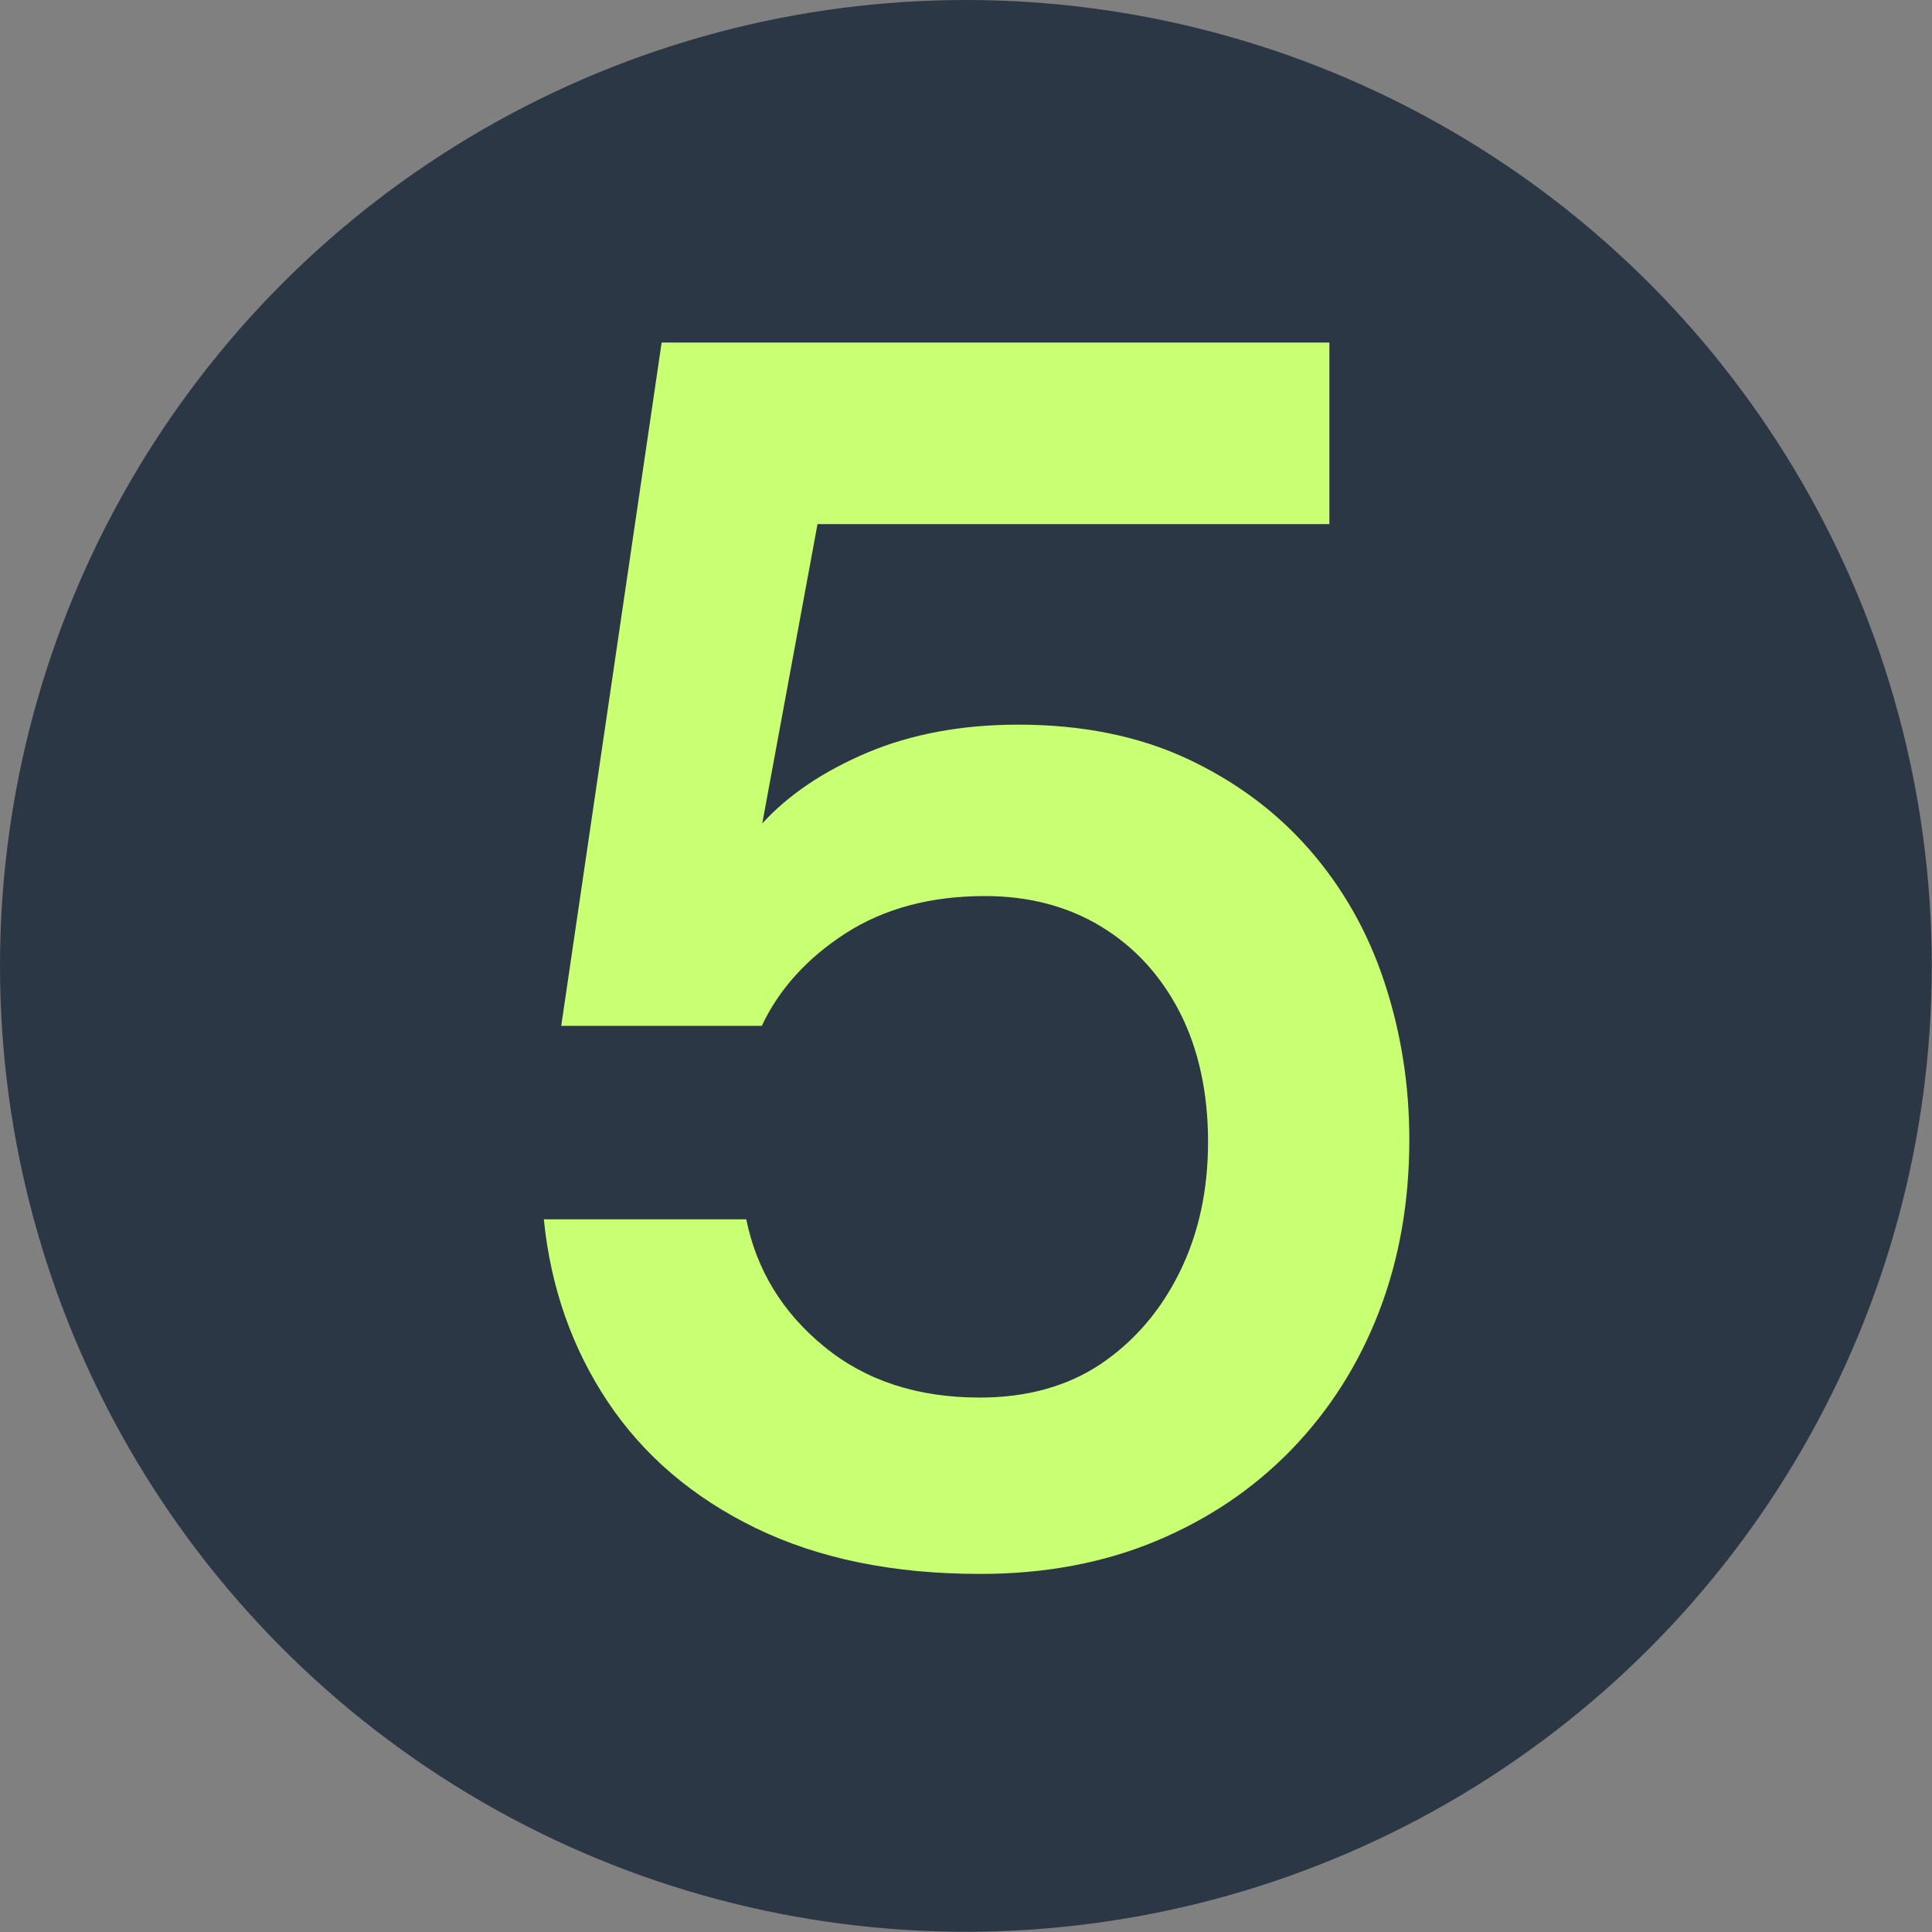 <svg xmlns="http://www.w3.org/2000/svg" id="Layer_2" viewBox="0 0 82.17 82.17"><rect x="0" y="0" width="82.17" height="82.17" fill="#808080" stroke="none"/><defs><style>      .cls-1 {        fill: #2b3744;      }      .cls-2 {        fill: #c9ff73;      }    </style></defs><g id="Layer_1-2" data-name="Layer_1"><g><circle class="cls-1" cx="41.08" cy="41.08" r="41.08"></circle><path class="cls-2" d="M41.67,66.94c-3.68,0-6.85-.65-9.53-1.95-2.67-1.3-4.77-3.09-6.29-5.37-1.52-2.28-2.43-4.87-2.72-7.76h8.61c.44,2.16,1.54,3.96,3.31,5.41,1.77,1.45,3.97,2.17,6.62,2.17,2.01,0,3.73-.48,5.15-1.43,1.42-.96,2.54-2.26,3.35-3.9.81-1.64,1.21-3.49,1.21-5.55s-.4-3.95-1.21-5.52c-.81-1.57-1.93-2.78-3.35-3.64-1.42-.86-3.07-1.29-4.93-1.29-2.31,0-4.28.53-5.92,1.58-1.64,1.06-2.83,2.37-3.57,3.94h-8.53l4.27-29.06h28.4v7.72h-21.77l-2.35,12.73c1.13-1.23,2.62-2.23,4.49-3.02,1.86-.78,4-1.18,6.4-1.18,2.7,0,5.08.48,7.14,1.43,2.06.96,3.8,2.24,5.22,3.86,1.42,1.62,2.49,3.49,3.2,5.63.71,2.13,1.07,4.38,1.07,6.73,0,2.65-.43,5.09-1.29,7.32-.86,2.23-2.1,4.18-3.71,5.85-1.62,1.67-3.54,2.97-5.77,3.9-2.23.93-4.72,1.4-7.47,1.4Z"></path></g></g></svg>